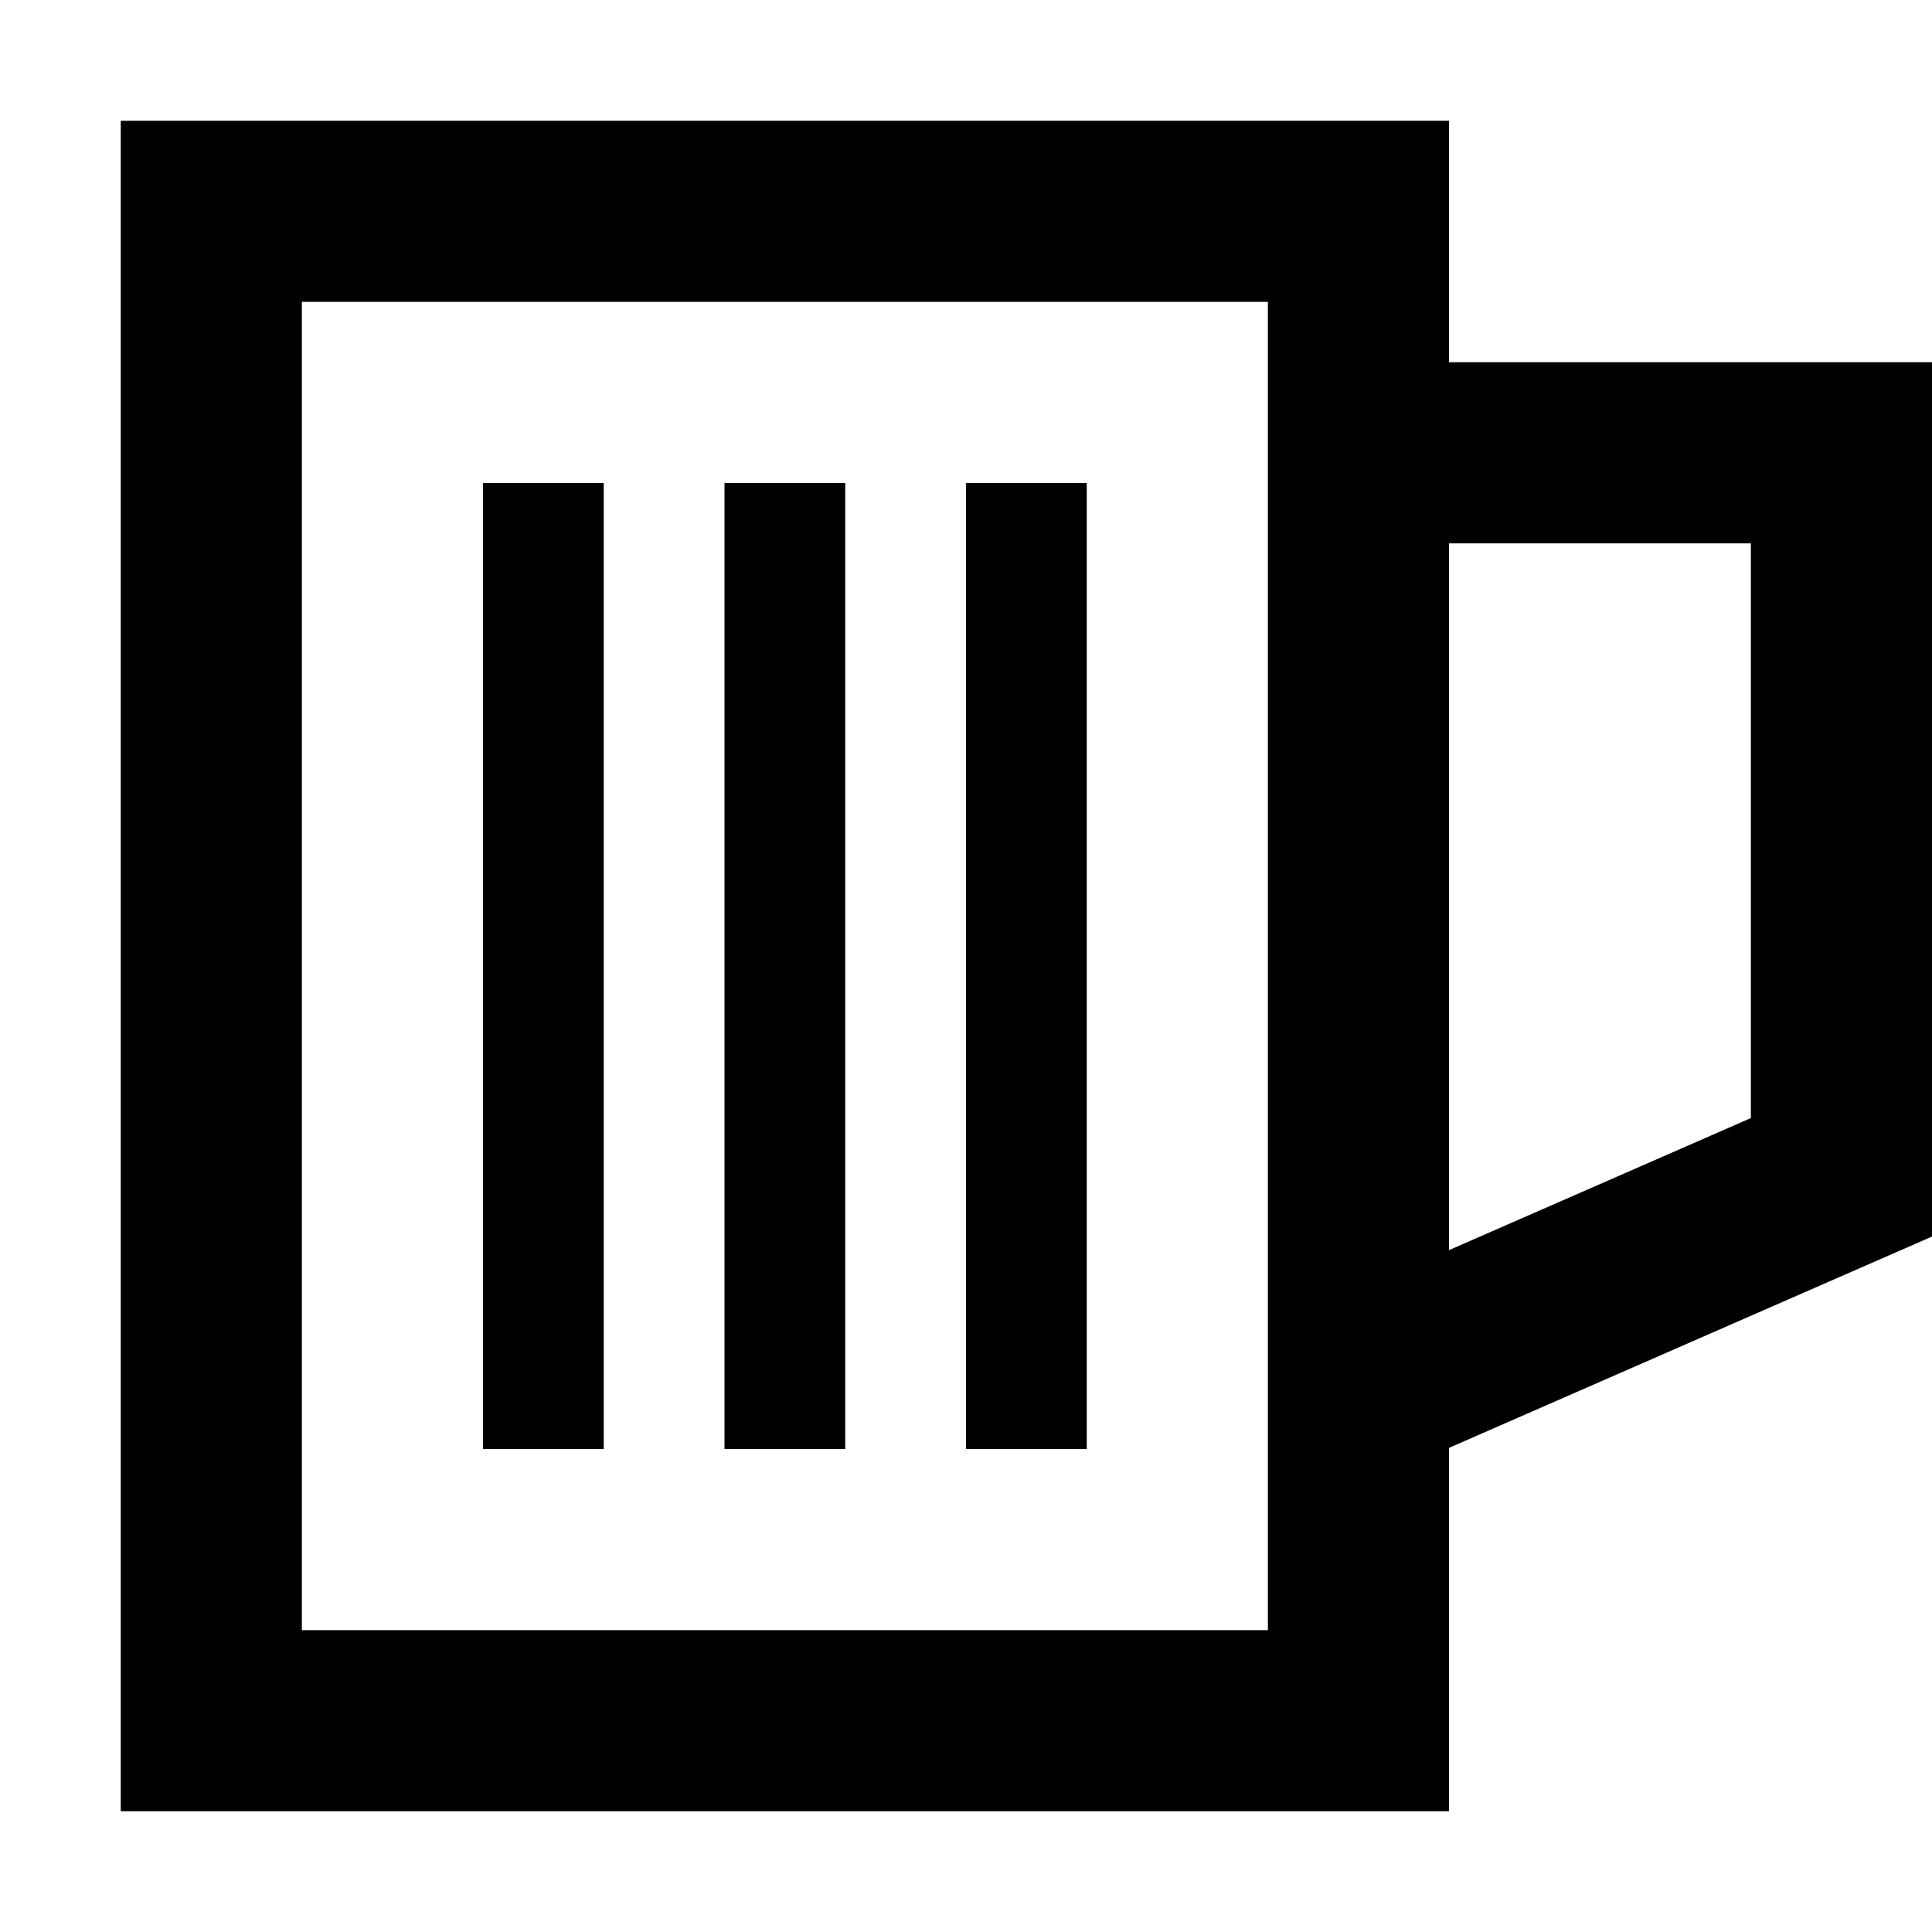 <svg xmlns="http://www.w3.org/2000/svg" viewBox="0 0 512 512"><!--! Font Awesome Pro 6.5.2 by @fontawesome - https://fontawesome.com License - https://fontawesome.com/license (Commercial License) Copyright 2024 Fonticons, Inc. --><path d="M336 80H80V432H336V368.6c0-.4 0-.7 0-1.1V80zm48 303.7V432v48H336 80 32V432 80 32H80 336h48V80 96H488h24v24V312v15.7L497.6 334 384 383.7zM384 144V331.3l80-35V144H384zM160 128v16V368v16H128V368 144 128h32zm64 0v16V368v16H192V368 144 128h32zm64 0v16V368v16H256V368 144 128h32z"/></svg>